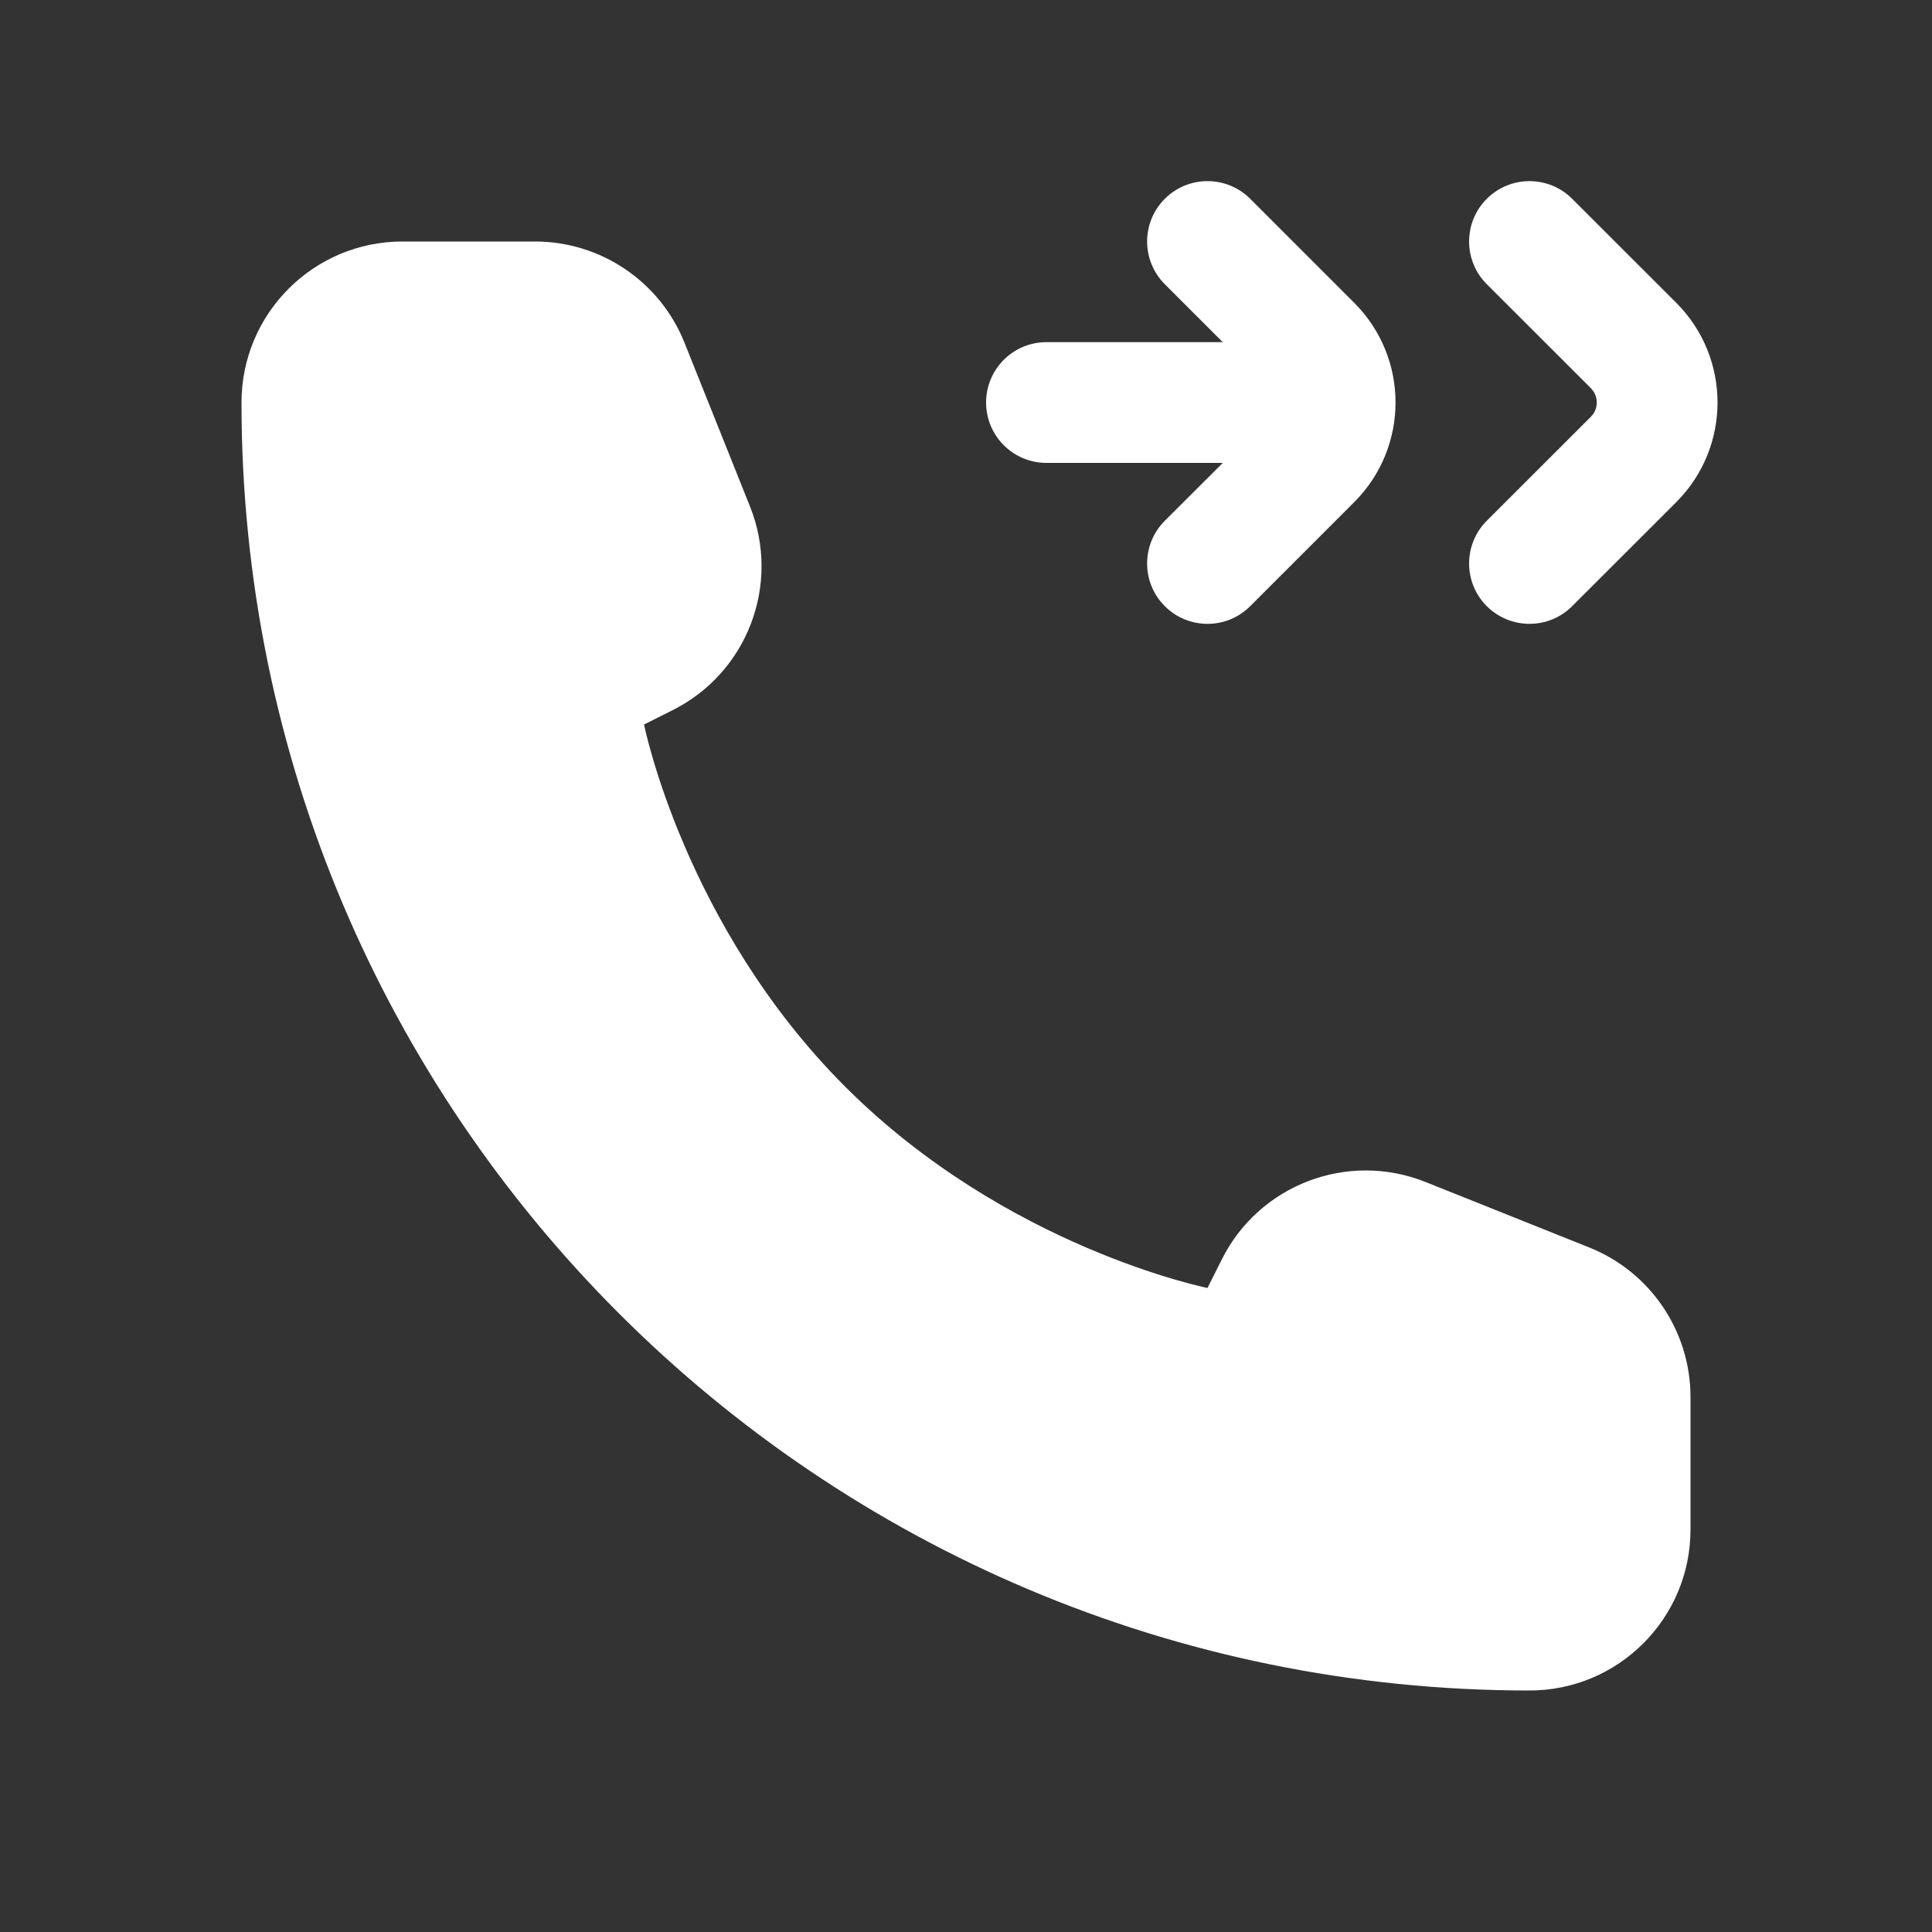 <svg width="20" height="20" viewBox="0 0 20 20" fill="none" xmlns="http://www.w3.org/2000/svg">
<rect x="0" y="0" width="20" height="20" fill="#333333" stroke="none"/>
<path fill-rule="evenodd" clip-rule="evenodd" d="M16.275 6.275L17.353 5.198C17.922 4.628 17.922 3.705 17.353 3.135L16.275 2.058C16.031 1.814 15.636 1.814 15.391 2.058C15.147 2.302 15.147 2.698 15.391 2.942L16.469 4.019C16.55 4.101 16.55 4.233 16.469 4.314L15.391 5.391C15.147 5.635 15.147 6.031 15.391 6.275C15.636 6.519 16.031 6.519 16.275 6.275ZM17.5 15.833V14.462C17.5 13.78 17.085 13.167 16.452 12.914L14.757 12.236C13.952 11.914 13.035 12.263 12.648 13.038L12.5 13.333C12.5 13.333 10.417 12.917 8.75 11.25C7.083 9.583 6.667 7.5 6.667 7.5L6.962 7.352C7.737 6.965 8.086 6.048 7.764 5.243L7.086 3.548C6.833 2.915 6.22 2.5 5.538 2.5H4.167C3.246 2.5 2.5 3.246 2.5 4.167C2.5 11.53 8.47 17.5 15.833 17.5C16.754 17.5 17.5 16.754 17.5 15.833ZM12.942 6.275C12.698 6.519 12.302 6.519 12.058 6.275C11.814 6.031 11.814 5.635 12.058 5.391L12.658 4.792H10.833C10.488 4.792 10.208 4.512 10.208 4.167C10.208 3.821 10.488 3.542 10.833 3.542H12.658L12.058 2.942C11.814 2.698 11.814 2.302 12.058 2.058C12.302 1.814 12.698 1.814 12.942 2.058L14.019 3.135C14.589 3.705 14.589 4.628 14.019 5.198L12.942 6.275Z" fill="white"/>
</svg>
